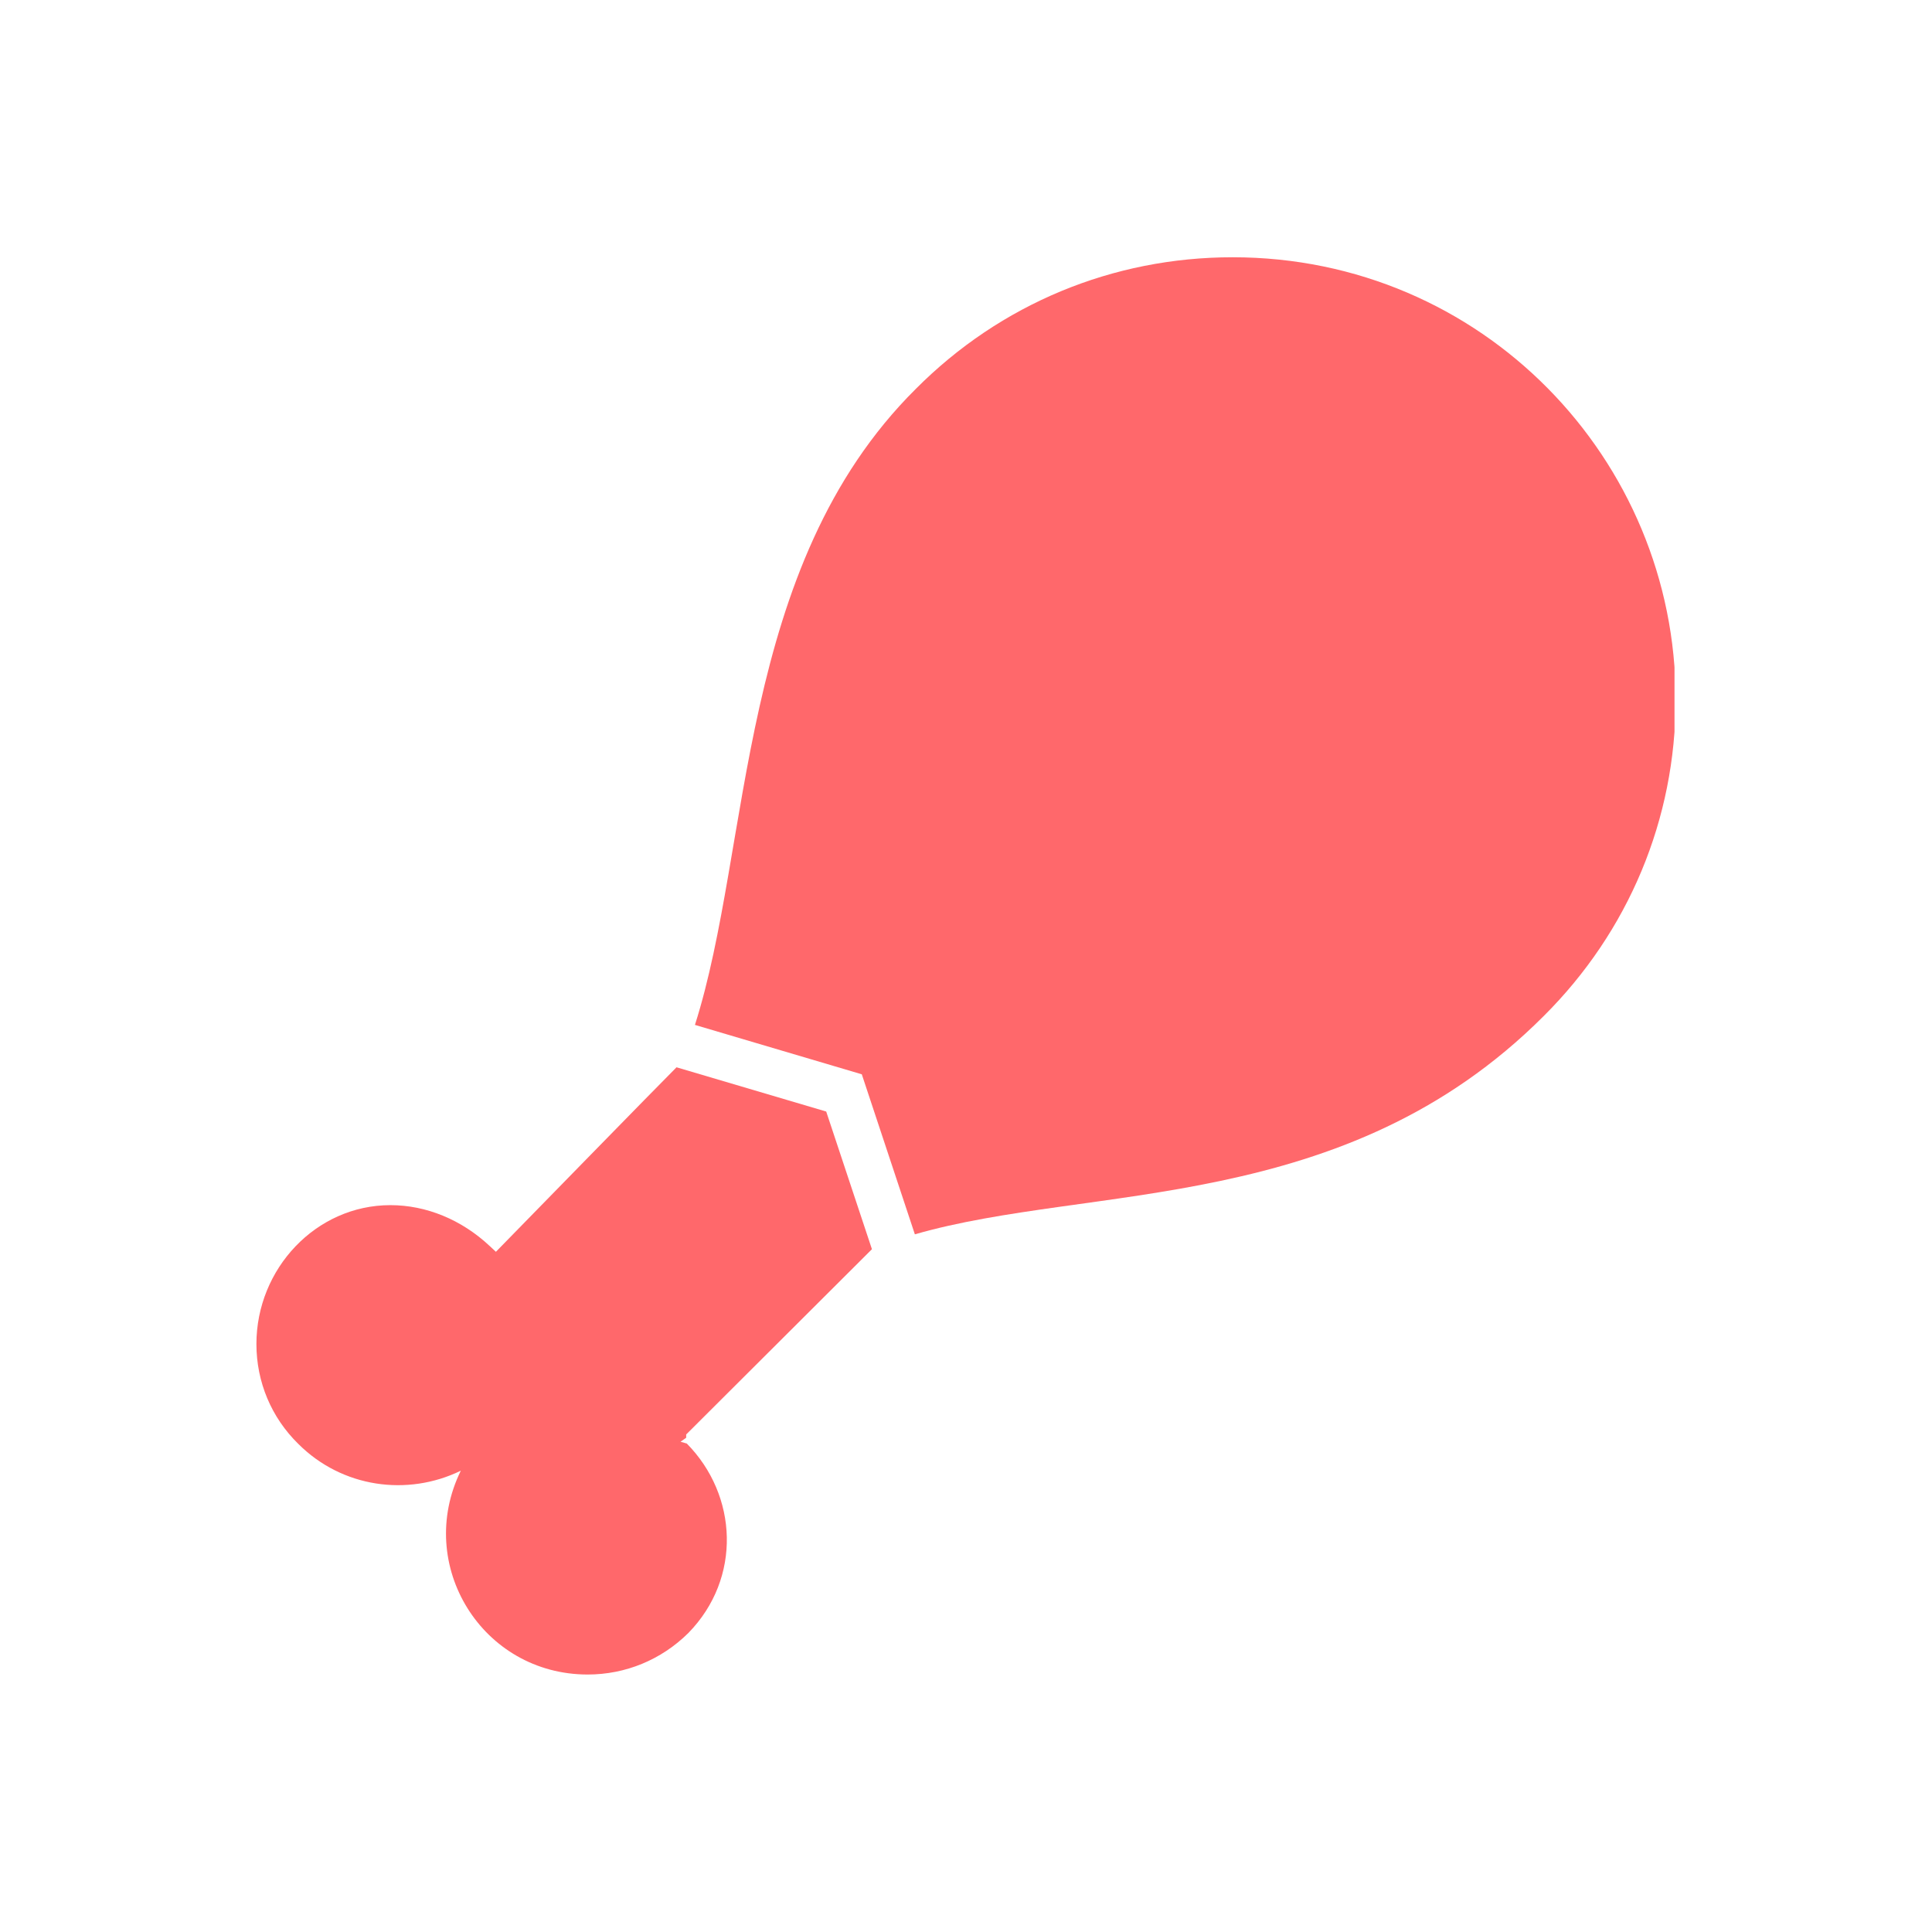 <svg version="1.0" preserveAspectRatio="xMidYMid meet" height="500" viewBox="0 0 375 375" zoomAndPan="magnify" width="500" xmlns:xlink="http://www.w3.org/1999/xlink" xmlns="http://www.w3.org/2000/svg"><defs><clipPath id="ca7464a864"><path clip-rule="nonzero" d="M 134 49.77 L 325.02 49.77 L 325.02 240 L 134 240 Z M 134 49.77"></path></clipPath><clipPath id="f14459d962"><path clip-rule="nonzero" d="M 49.77 207 L 170 207 L 170 325.02 L 49.77 325.02 Z M 49.77 207"></path></clipPath></defs><g clip-path="url(#ca7464a864)"><path fill-rule="nonzero" fill-opacity="1" d="M 299.598 197.25 C 316.109 180.832 325.246 159 325.246 135.75 C 325.246 89.141 287.691 49.934 239.25 49.934 C 216 49.934 194.168 58.988 177.75 75.492 C 142.973 110.02 145.957 164.223 134.887 198.934 L 167.273 208.52 L 177.574 239.582 C 211.738 229.73 260.949 235.898 299.598 197.25 Z M 299.598 197.25" fill="#ff686b"></path></g><g clip-path="url(#f14459d962)"><path fill-rule="nonzero" fill-opacity="1" d="M 89.445 285.461 C 80.457 303.777 93.602 325.023 114.066 325.023 C 121.414 325.023 128.336 322.18 133.609 316.965 C 144.016 306.309 143.211 290.23 133.305 280.188 L 132.086 279.84 L 133.188 279.07 L 133.188 278.43 L 169.242 242.469 L 160.367 215.75 L 131.312 207.16 C 128.41 210.039 99.141 240.02 96.254 242.973 L 95.043 241.844 C 89.578 236.73 82.73 233.918 75.773 233.918 C 61.305 233.918 49.77 246.289 49.77 260.875 C 49.77 268.238 52.672 275.137 57.895 280.254 C 66.402 288.762 79.082 290.504 89.445 285.461 Z M 89.445 285.461" fill="#ff686b"></path></g></svg>